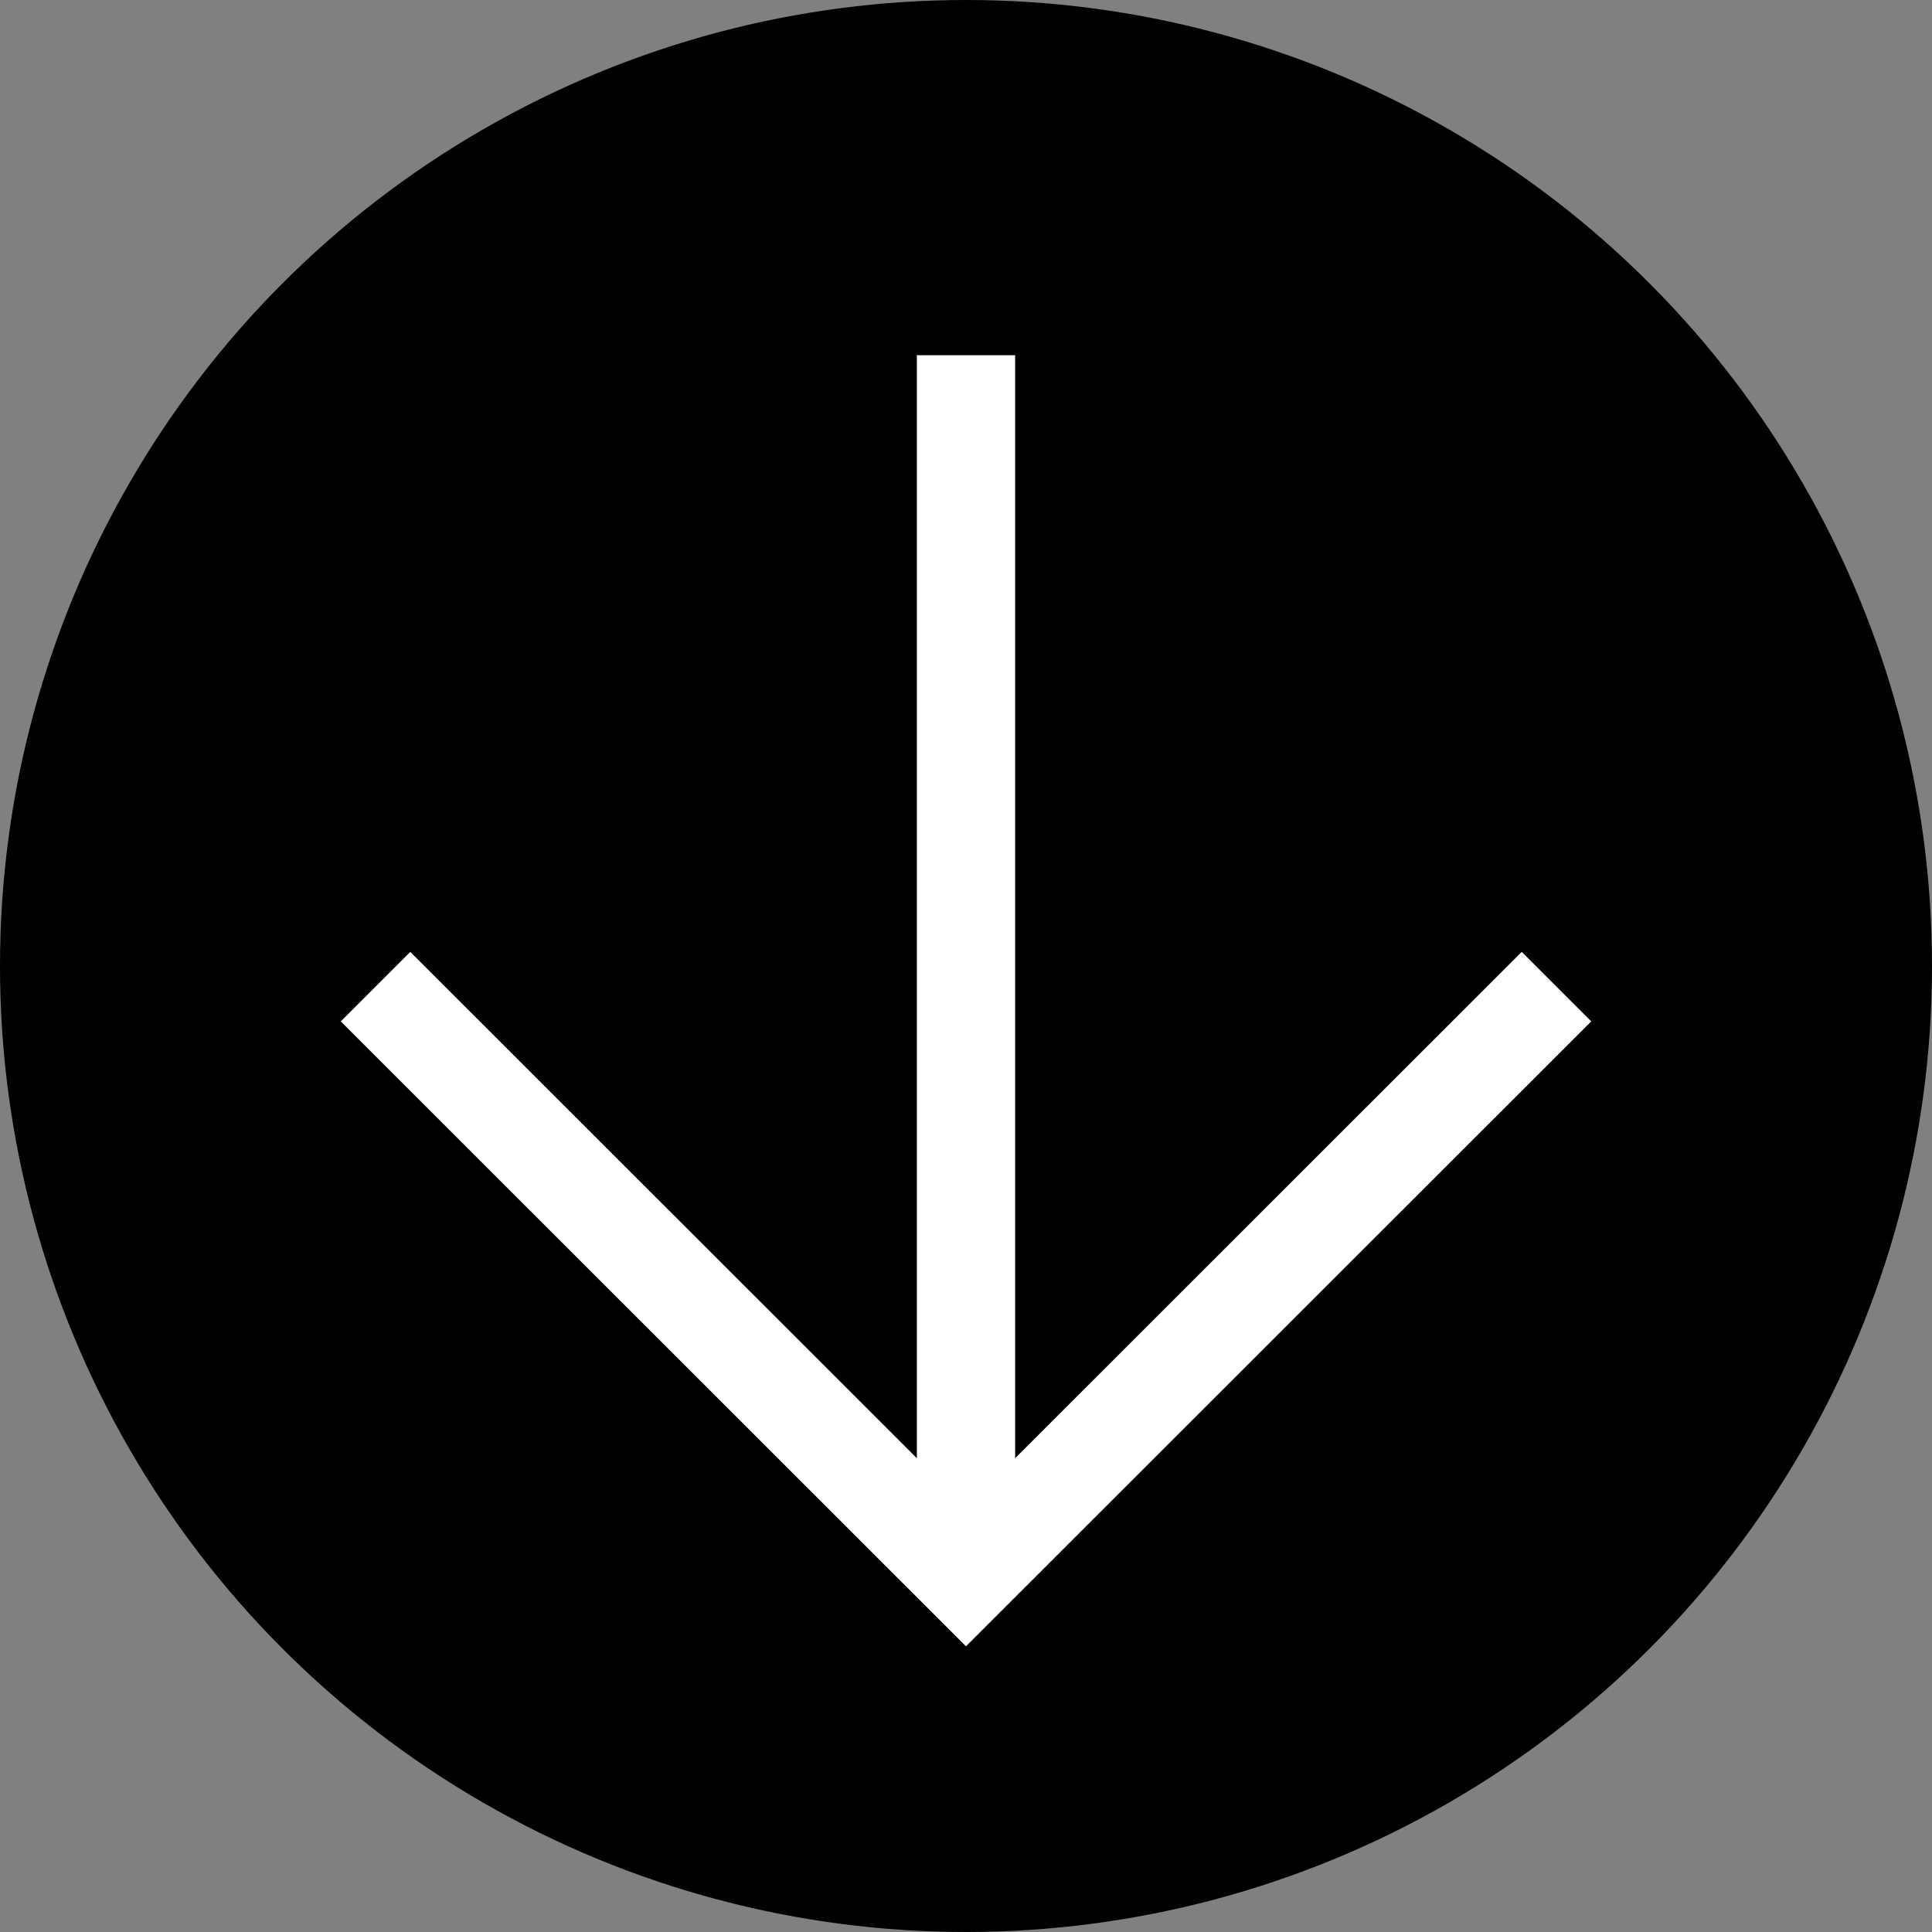 <?xml version="1.0" encoding="UTF-8"?> <svg xmlns="http://www.w3.org/2000/svg" viewBox="0 0 58.96 58.96"><rect x="0" y="0" width="58.96" height="58.96" fill="#808080" stroke="none"/> <defs> <style>.cls-1{fill:none;stroke:#fff;stroke-miterlimit:10;stroke-width:3px;}</style> </defs> <g id="Layer_2" data-name="Layer 2"> <g id="Layer_1-2" data-name="Layer 1"> <circle cx="29.48" cy="29.48" r="29.48"></circle> <line class="cls-1" x1="29.48" y1="48.12" x2="29.48" y2="10.84"></line> <polyline class="cls-1" points="47.5 30.11 29.48 48.12 11.46 30.11"></polyline> </g> </g> </svg> 